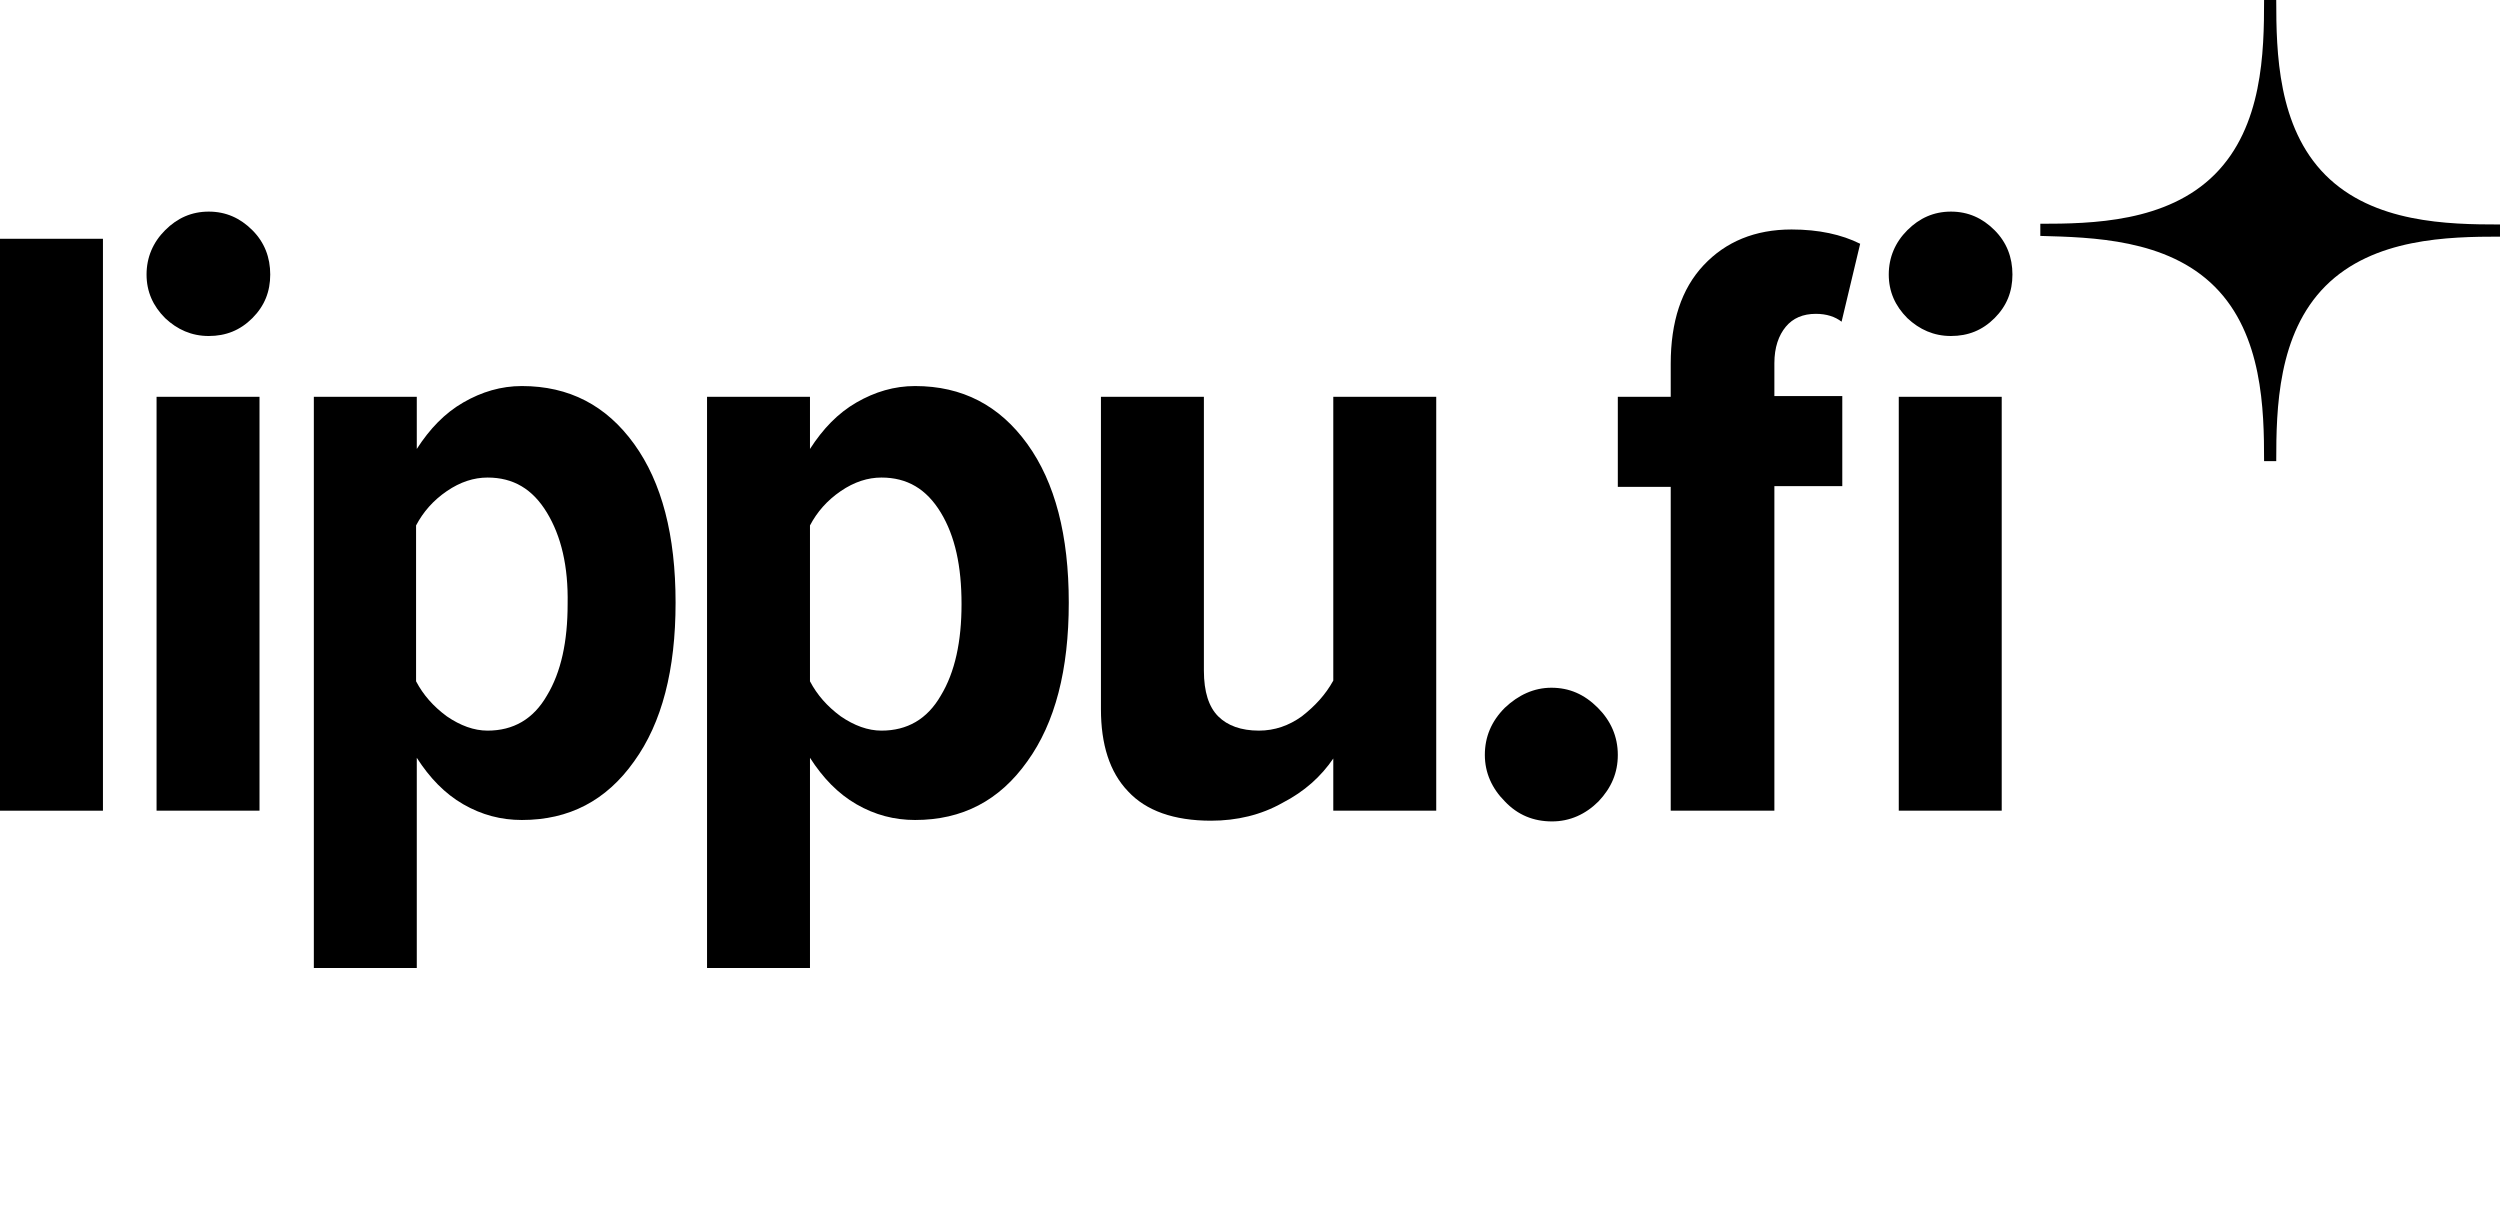 <?xml version="1.0" encoding="utf-8"?>
<!-- Generator: Adobe Illustrator 24.0.0, SVG Export Plug-In . SVG Version: 6.00 Build 0)  -->
<svg version="1.1" id="Raster" xmlns="http://www.w3.org/2000/svg" xmlns:xlink="http://www.w3.org/1999/xlink" x="0px" y="0px"
	 viewBox="0 0 349.7 171.4" style="enable-background:new 0 0 349.7 171.4;" xml:space="preserve">
<g id="_x33_5_x2C_11_2_">
	<path d="M309.8,40.1L309.8,40.1c6.7,6.7,6.9,17.2,6.9,24.4h1.7c0-7.3,0.2-17.8,6.9-24.5l0,0c6.7-6.7,17.2-6.9,24.4-6.9v-1.7
		c-7.3,0-17.7-0.2-24.4-6.9l0,0c-6.7-6.7-6.9-17.2-6.9-24.5h-1.7c0,7.3-0.2,17.7-6.9,24.4l0,0c-6.7,6.7-17.2,6.9-24.4,6.9V33
		C292.6,33.2,303.1,33.4,309.8,40.1z"/>
</g>
<g>
	<path d="M0,33.4h14.4v80H0V33.4z"/>
	<path d="M23.1,44.5c-1.7-1.7-2.6-3.7-2.6-6.1s0.9-4.5,2.6-6.2c1.7-1.7,3.7-2.6,6.1-2.6c2.4,0,4.4,0.9,6.1,2.6
		c1.7,1.7,2.5,3.8,2.5,6.2s-0.8,4.4-2.5,6.1S31.6,47,29.2,47S24.8,46.1,23.1,44.5z M21.9,55.5h14.4v57.9H21.9V55.5z"/>
	<path d="M43.9,135.5v-80h14.4v7.3c1.8-2.8,3.9-5,6.5-6.5S70.1,54,73,54c6.6,0,11.8,2.7,15.7,8.1c3.9,5.4,5.8,12.8,5.8,22.2
		c0,9.4-1.9,16.8-5.8,22.2c-3.9,5.5-9.1,8.2-15.7,8.2c-2.9,0-5.6-0.7-8.2-2.2s-4.7-3.7-6.5-6.5v29.4H43.9V135.5z M76.5,71.7
		c-2-3.3-4.7-4.9-8.3-4.9c-1.9,0-3.8,0.6-5.7,1.9c-1.9,1.3-3.3,2.9-4.3,4.8v21.8c1,1.9,2.4,3.5,4.3,4.9c1.9,1.3,3.8,2,5.7,2
		c3.6,0,6.4-1.6,8.3-4.9c2-3.3,2.9-7.6,2.9-12.8C79.5,79.2,78.5,75,76.5,71.7z"/>
	<path d="M98.9,135.5v-80h14.4v7.3c1.8-2.8,3.9-5,6.5-6.5s5.3-2.3,8.2-2.3c6.6,0,11.8,2.7,15.7,8.1s5.8,12.8,5.8,22.2
		c0,9.4-1.9,16.8-5.8,22.2c-3.9,5.5-9.1,8.2-15.7,8.2c-2.9,0-5.6-0.7-8.2-2.2c-2.6-1.5-4.7-3.7-6.5-6.5v29.4H98.9V135.5z
		 M131.6,71.7c-2-3.3-4.7-4.9-8.3-4.9c-1.9,0-3.8,0.6-5.7,1.9s-3.3,2.9-4.3,4.8v21.8c1,1.9,2.4,3.5,4.3,4.9c1.9,1.3,3.8,2,5.7,2
		c3.6,0,6.4-1.6,8.3-4.9c2-3.3,2.9-7.6,2.9-12.8C134.5,79.2,133.6,75,131.6,71.7z"/>
	<path d="M186.5,106.1c-1.7,2.5-4,4.6-7.1,6.2c-3,1.7-6.4,2.5-10,2.5c-5.2,0-9.1-1.4-11.6-4.1c-2.6-2.7-3.8-6.6-3.8-11.5V55.5h14.4
		v38.3c0,3,0.7,5.1,2,6.4s3.2,2,5.7,2c2.2,0,4.2-0.7,6-2c1.8-1.4,3.3-3,4.4-5V55.5h14.4v57.9h-14.4L186.5,106.1L186.5,106.1z"/>
	<path d="M210.5,99c1.9-1.8,4.1-2.8,6.5-2.8c2.5,0,4.6,0.9,6.5,2.8c1.8,1.8,2.8,4,2.8,6.6c0,2.5-0.9,4.6-2.7,6.5
		c-1.8,1.8-4,2.8-6.5,2.8c-2.6,0-4.8-0.9-6.6-2.8c-1.8-1.8-2.8-4-2.8-6.5C207.7,103.1,208.6,100.9,210.5,99z"/>
	<path d="M233.7,68.1h-7.4V55.5h7.4v-4.6c0-5.9,1.5-10.5,4.6-13.8c3.1-3.3,7.2-5,12.3-5c3.8,0,7,0.7,9.6,2L257.6,45
		c-0.9-0.7-2.1-1.1-3.6-1.1c-1.8,0-3.2,0.6-4.2,1.8c-1,1.2-1.6,2.9-1.6,5.1v4.6h9.5V68h-9.5v45.4h-14.5L233.7,68.1L233.7,68.1z
		 M266.8,44.5c-1.7-1.7-2.6-3.7-2.6-6.1s0.9-4.5,2.6-6.2s3.7-2.6,6.1-2.6s4.4,0.9,6.1,2.6c1.7,1.7,2.5,3.8,2.5,6.2s-0.8,4.4-2.5,6.1
		s-3.7,2.5-6.1,2.5C270.5,47,268.5,46.1,266.8,44.5z M265.6,55.5H280v57.9h-14.4V55.5z"/>
</g>
</svg>
